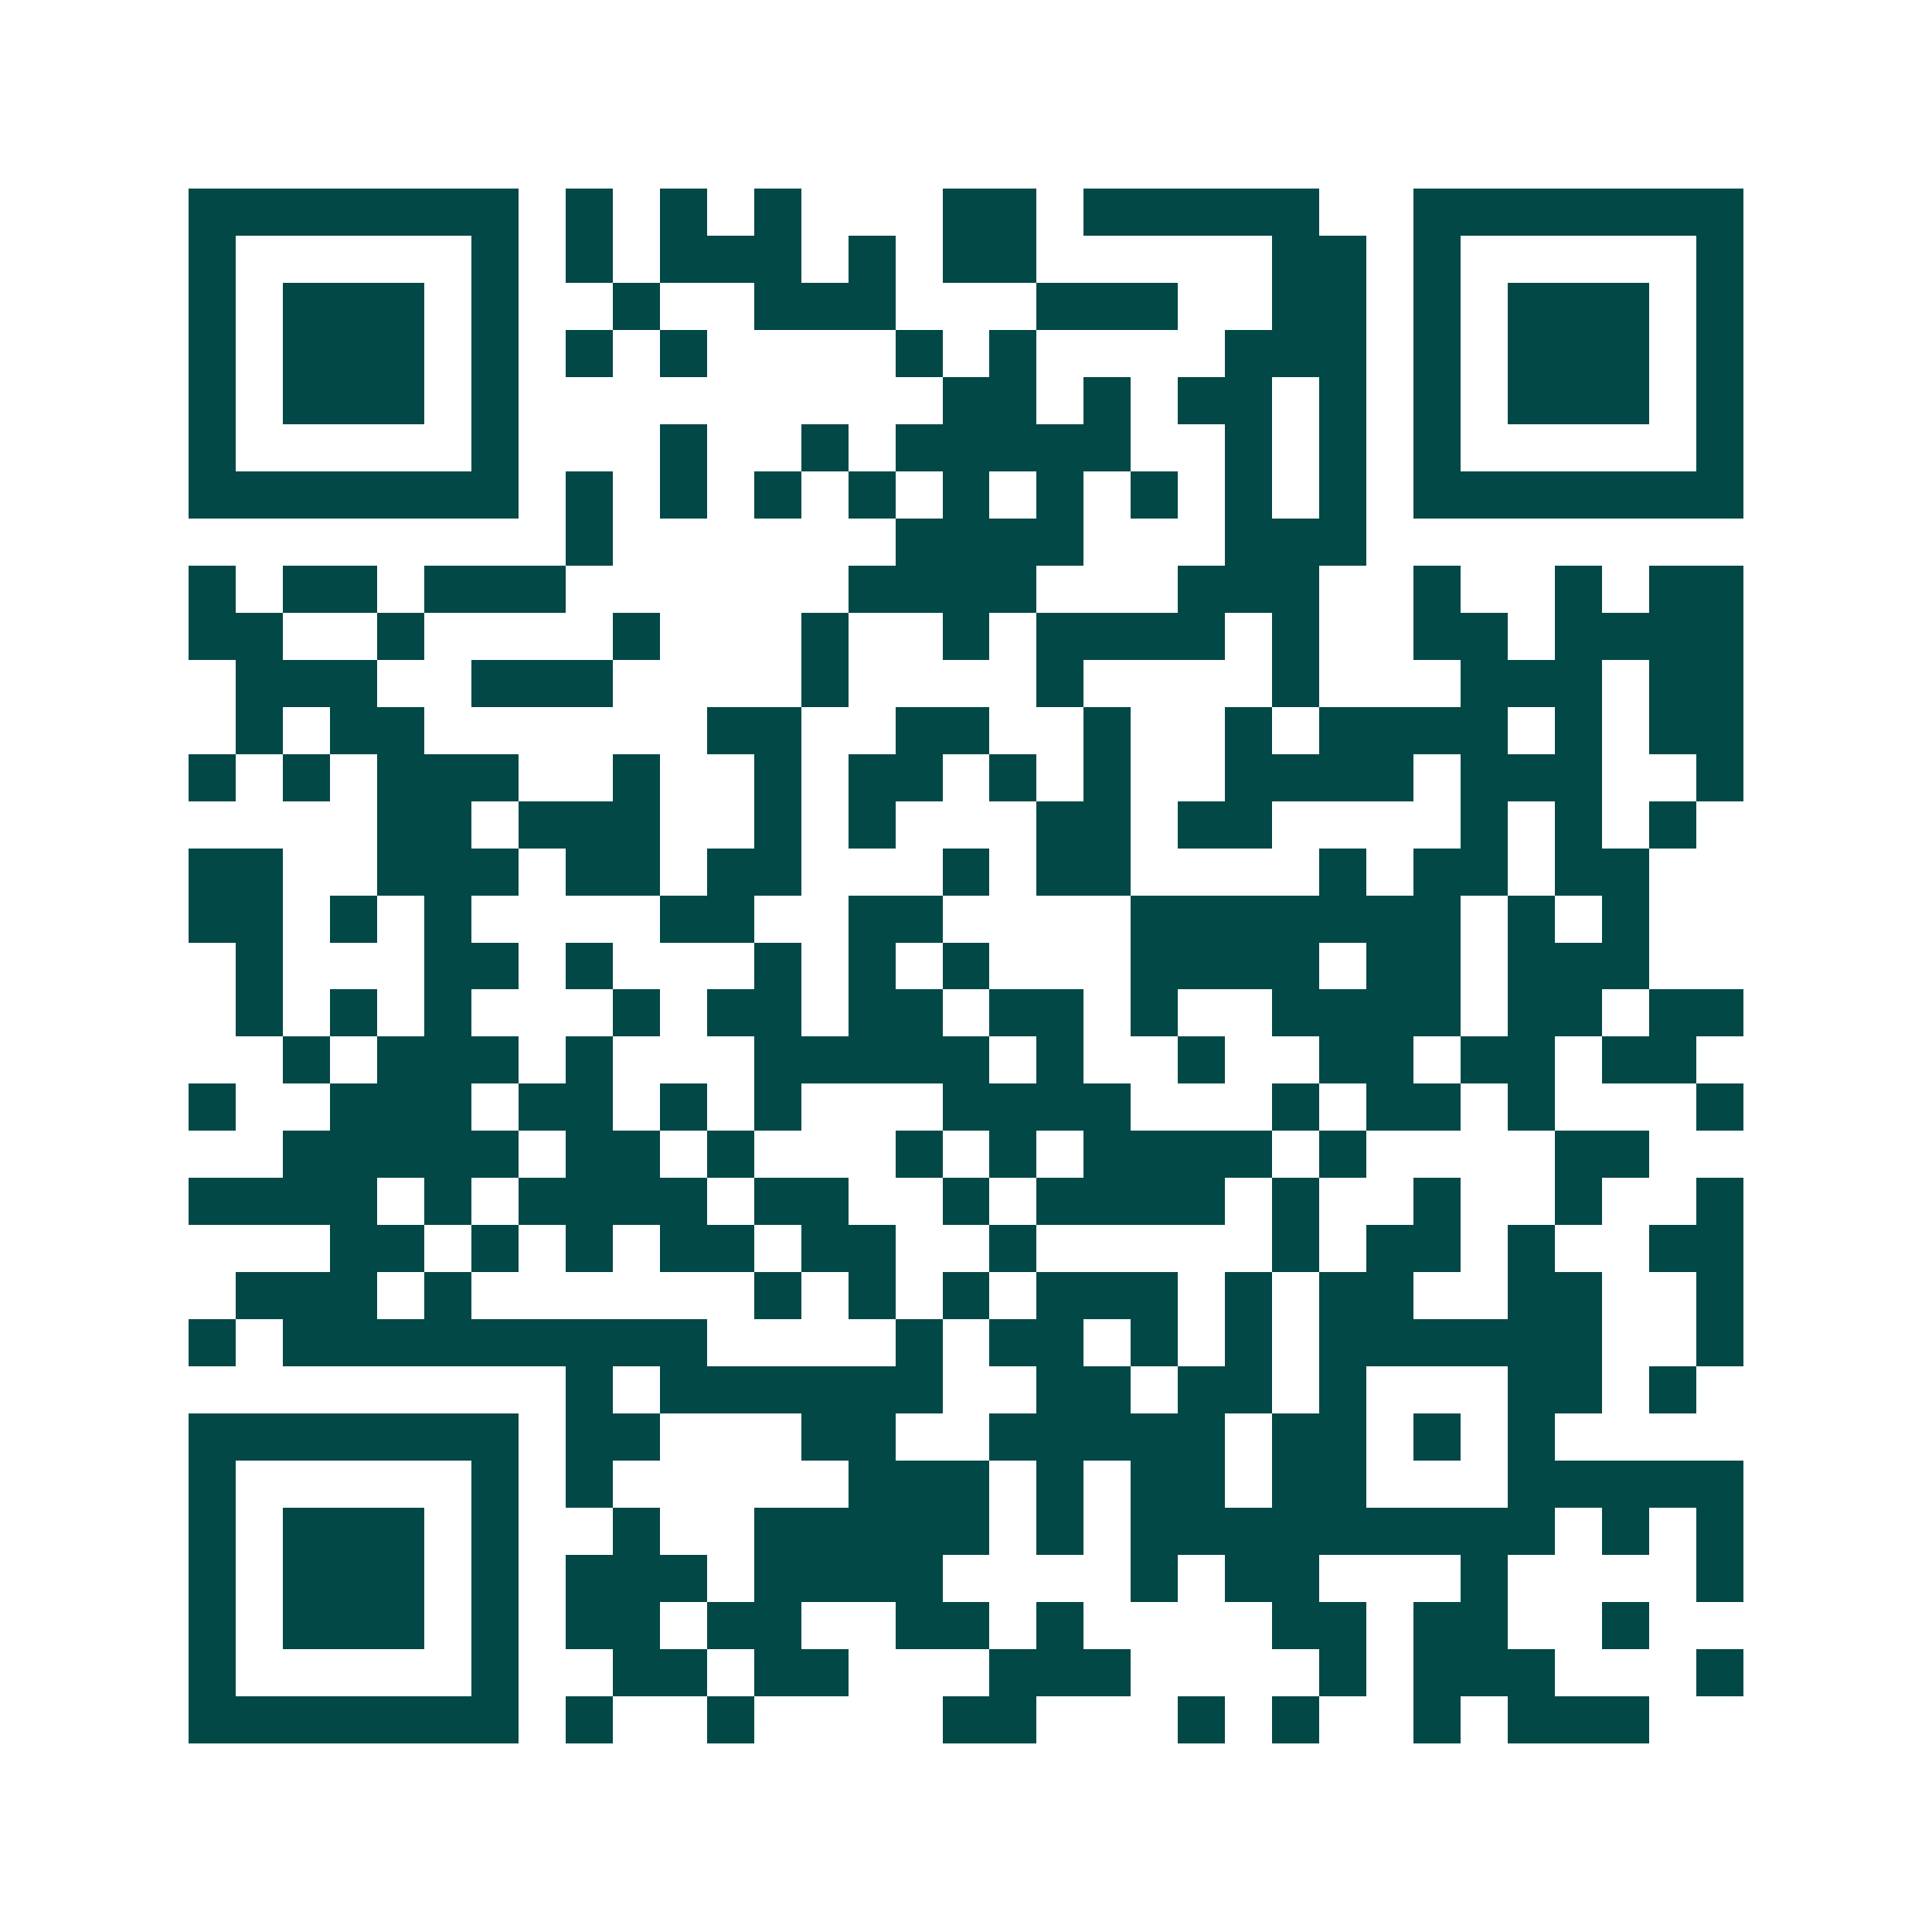 <svg xmlns="http://www.w3.org/2000/svg" width="200" height="200" viewBox="0 0 41 41" shape-rendering="crispEdges"><path fill="#ffffff" d="M0 0h41v41H0z"/><path stroke="#014847" d="M4 4.5h7m1 0h1m1 0h1m1 0h1m3 0h2m1 0h5m2 0h7M4 5.5h1m5 0h1m1 0h1m1 0h3m1 0h1m1 0h2m5 0h2m1 0h1m5 0h1M4 6.5h1m1 0h3m1 0h1m2 0h1m2 0h3m3 0h3m2 0h2m1 0h1m1 0h3m1 0h1M4 7.5h1m1 0h3m1 0h1m1 0h1m1 0h1m4 0h1m1 0h1m4 0h3m1 0h1m1 0h3m1 0h1M4 8.5h1m1 0h3m1 0h1m9 0h2m1 0h1m1 0h2m1 0h1m1 0h1m1 0h3m1 0h1M4 9.5h1m5 0h1m3 0h1m2 0h1m1 0h5m2 0h1m1 0h1m1 0h1m5 0h1M4 10.5h7m1 0h1m1 0h1m1 0h1m1 0h1m1 0h1m1 0h1m1 0h1m1 0h1m1 0h1m1 0h7M12 11.5h1m6 0h4m3 0h3M4 12.5h1m1 0h2m1 0h3m6 0h4m3 0h3m2 0h1m2 0h1m1 0h2M4 13.5h2m2 0h1m4 0h1m3 0h1m2 0h1m1 0h4m1 0h1m2 0h2m1 0h4M5 14.5h3m2 0h3m4 0h1m4 0h1m4 0h1m3 0h3m1 0h2M5 15.5h1m1 0h2m6 0h2m2 0h2m2 0h1m2 0h1m1 0h4m1 0h1m1 0h2M4 16.5h1m1 0h1m1 0h3m2 0h1m2 0h1m1 0h2m1 0h1m1 0h1m2 0h4m1 0h3m2 0h1M8 17.5h2m1 0h3m2 0h1m1 0h1m3 0h2m1 0h2m4 0h1m1 0h1m1 0h1M4 18.5h2m2 0h3m1 0h2m1 0h2m3 0h1m1 0h2m4 0h1m1 0h2m1 0h2M4 19.5h2m1 0h1m1 0h1m4 0h2m2 0h2m4 0h7m1 0h1m1 0h1M5 20.5h1m3 0h2m1 0h1m3 0h1m1 0h1m1 0h1m3 0h4m1 0h2m1 0h3M5 21.5h1m1 0h1m1 0h1m3 0h1m1 0h2m1 0h2m1 0h2m1 0h1m2 0h4m1 0h2m1 0h2M6 22.5h1m1 0h3m1 0h1m3 0h5m1 0h1m2 0h1m2 0h2m1 0h2m1 0h2M4 23.5h1m2 0h3m1 0h2m1 0h1m1 0h1m3 0h4m3 0h1m1 0h2m1 0h1m3 0h1M6 24.5h5m1 0h2m1 0h1m3 0h1m1 0h1m1 0h4m1 0h1m4 0h2M4 25.5h4m1 0h1m1 0h4m1 0h2m2 0h1m1 0h4m1 0h1m2 0h1m2 0h1m2 0h1M7 26.5h2m1 0h1m1 0h1m1 0h2m1 0h2m2 0h1m5 0h1m1 0h2m1 0h1m2 0h2M5 27.5h3m1 0h1m6 0h1m1 0h1m1 0h1m1 0h3m1 0h1m1 0h2m2 0h2m2 0h1M4 28.5h1m1 0h9m4 0h1m1 0h2m1 0h1m1 0h1m1 0h6m2 0h1M12 29.5h1m1 0h6m2 0h2m1 0h2m1 0h1m3 0h2m1 0h1M4 30.5h7m1 0h2m3 0h2m2 0h5m1 0h2m1 0h1m1 0h1M4 31.5h1m5 0h1m1 0h1m5 0h3m1 0h1m1 0h2m1 0h2m3 0h5M4 32.5h1m1 0h3m1 0h1m2 0h1m2 0h5m1 0h1m1 0h9m1 0h1m1 0h1M4 33.5h1m1 0h3m1 0h1m1 0h3m1 0h4m4 0h1m1 0h2m3 0h1m4 0h1M4 34.5h1m1 0h3m1 0h1m1 0h2m1 0h2m2 0h2m1 0h1m4 0h2m1 0h2m2 0h1M4 35.5h1m5 0h1m2 0h2m1 0h2m3 0h3m4 0h1m1 0h3m3 0h1M4 36.5h7m1 0h1m2 0h1m4 0h2m3 0h1m1 0h1m2 0h1m1 0h3"/></svg>
